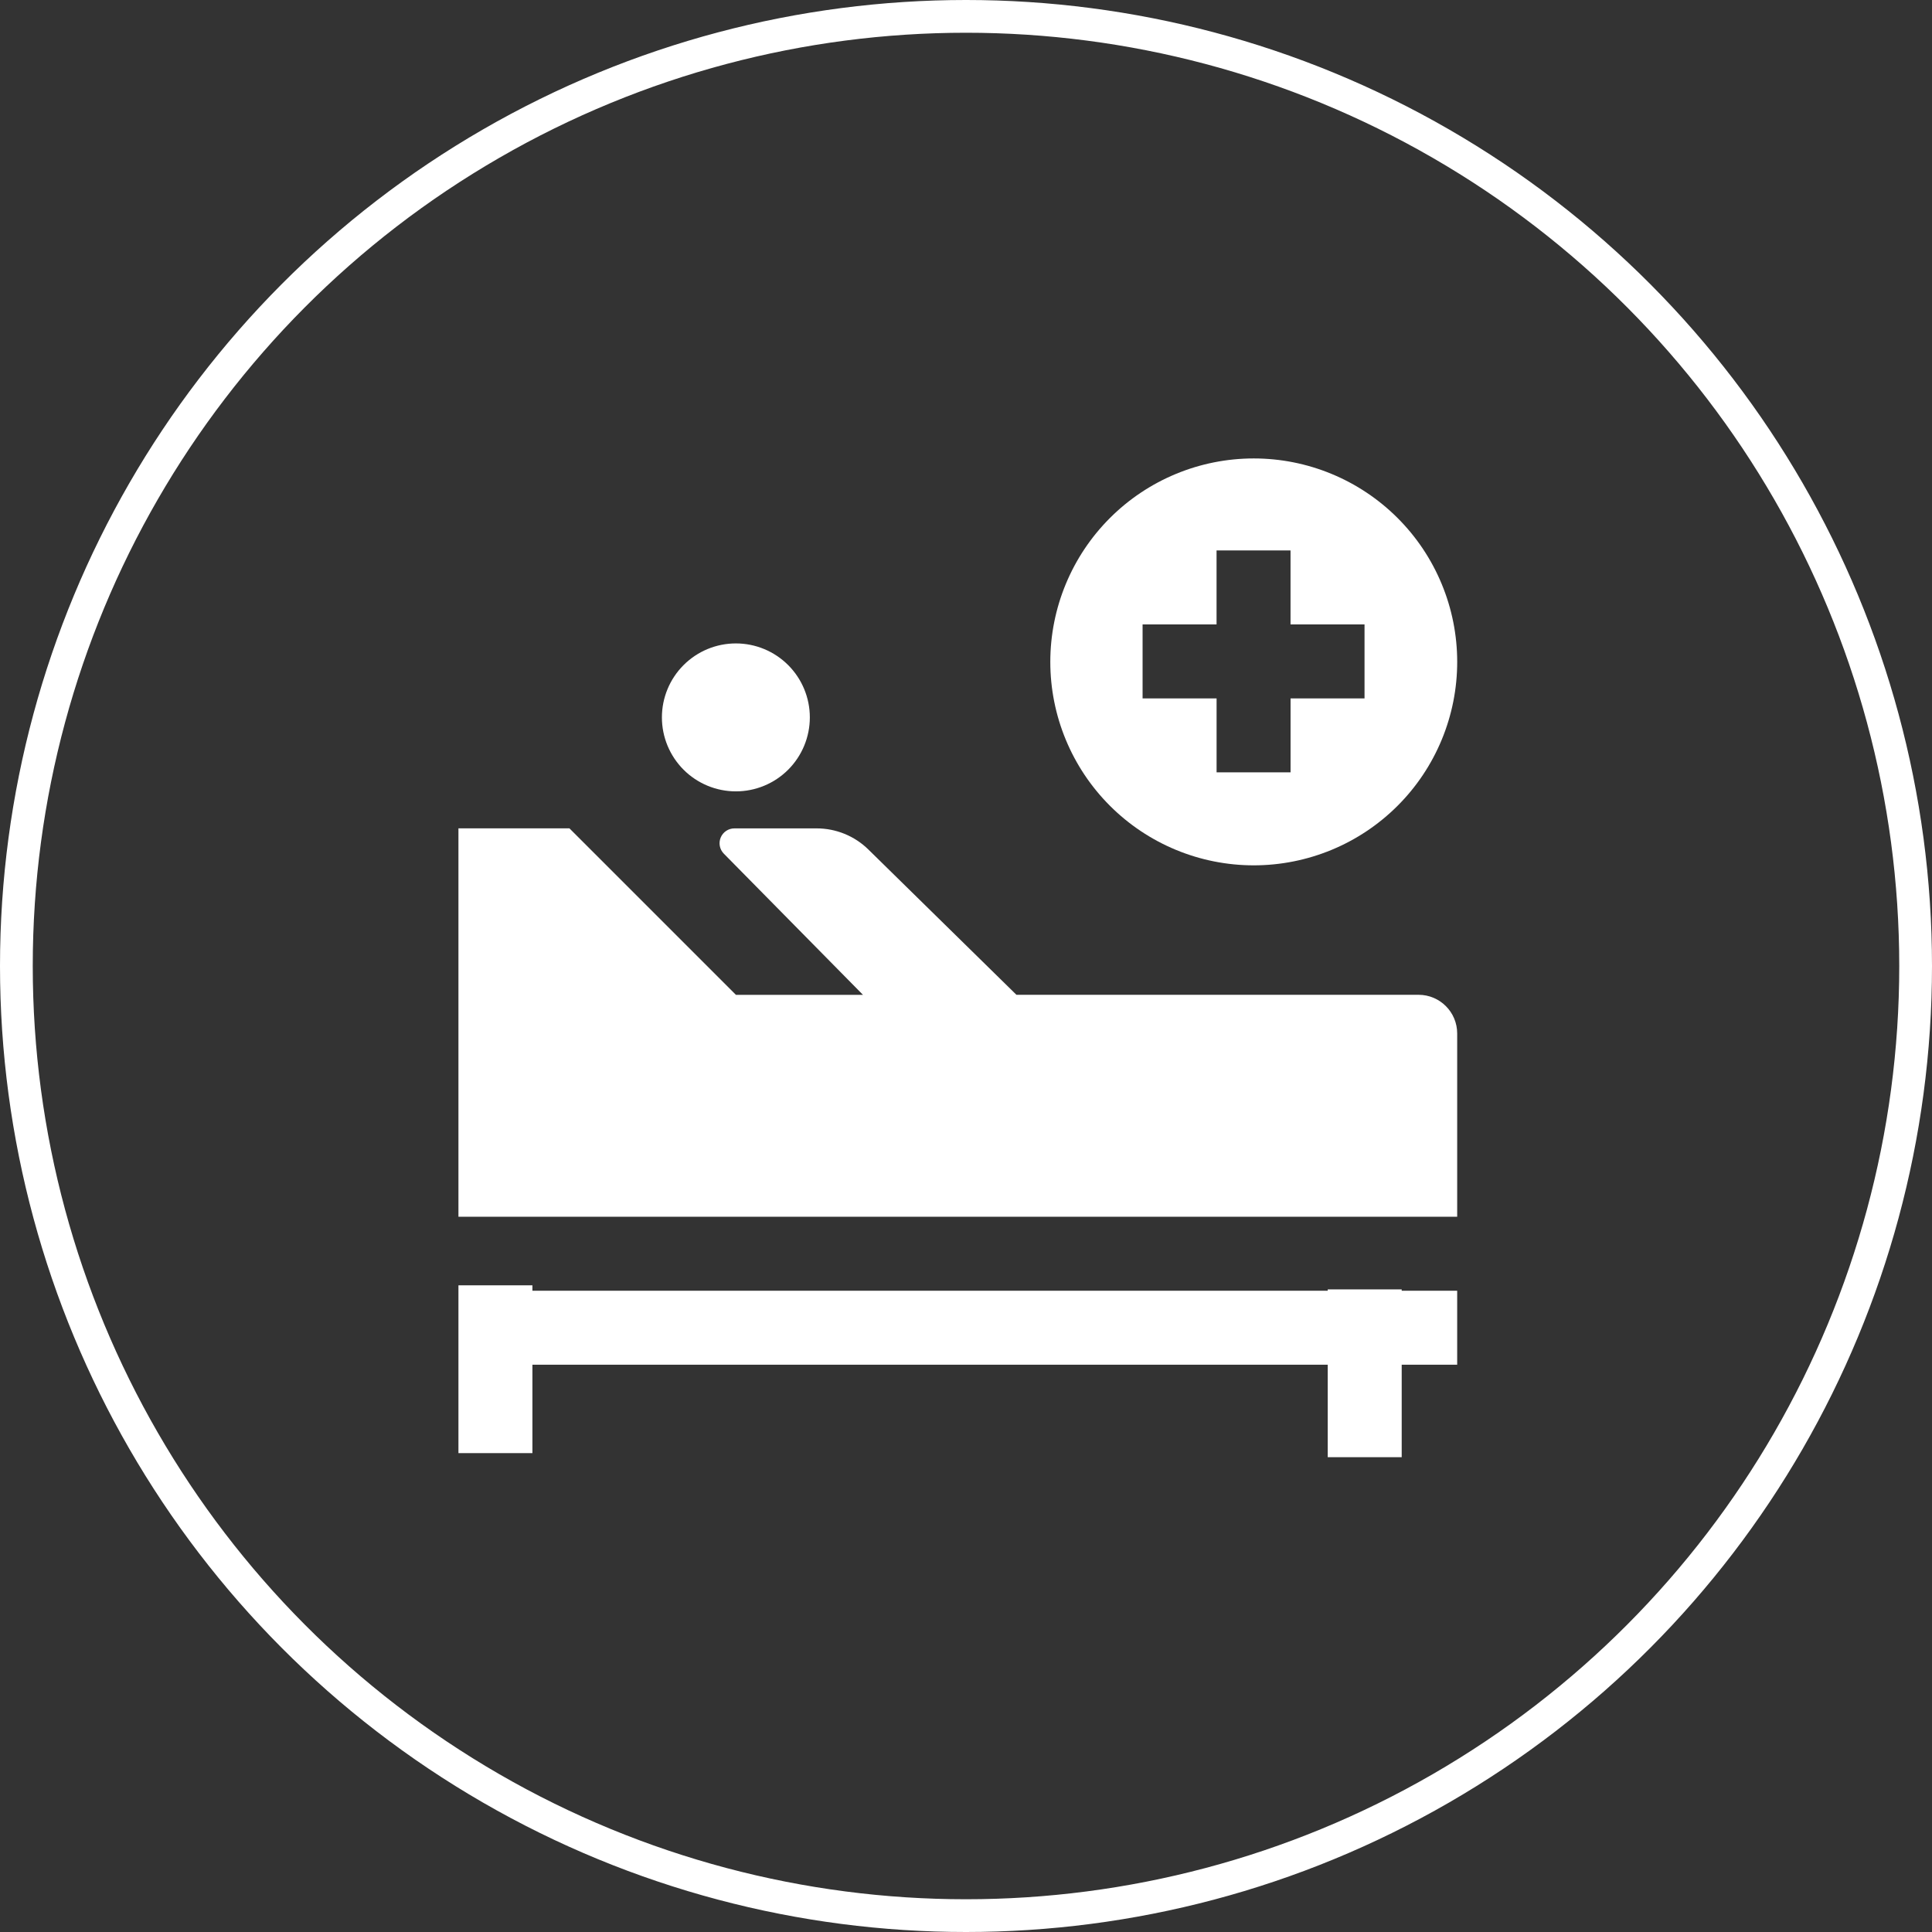 <svg width="118" height="118" viewBox="0 0 118 118" fill="none" xmlns="http://www.w3.org/2000/svg">
<rect x="0" y="0" width="118" height="118" fill="#333333" stroke="none"/>
<circle cx="59" cy="59" r="58" transform="matrix(1 0 0 -1 0 118)" stroke="white" stroke-width="2"/>
<g clip-path="url(#clip0_516_18)">
<path d="M86.642 60.759H62.08L53.037 51.885C52.194 51.058 51.059 50.594 49.878 50.595H44.857C44.678 50.594 44.503 50.647 44.354 50.746C44.205 50.845 44.088 50.986 44.019 51.151C43.949 51.316 43.931 51.498 43.964 51.674C43.998 51.849 44.083 52.011 44.209 52.139L52.707 60.761H44.947L34.779 50.593H28V74.314H89V63.121C89 61.817 87.944 60.759 86.642 60.759Z" fill="white"/>
<path d="M85.611 78.752H81.093V78.834H32.518V78.504H28V88.752H32.518V83.352H81.093V89H85.611V83.352H89V78.834H85.611V78.752Z" fill="white"/>
<path d="M44.945 48.334C46.143 48.334 47.292 47.858 48.139 47.011C48.986 46.163 49.462 45.014 49.462 43.816C49.462 42.618 48.986 41.469 48.139 40.622C47.292 39.774 46.143 39.298 44.945 39.298C43.746 39.298 42.597 39.774 41.75 40.622C40.903 41.469 40.427 42.618 40.427 43.816C40.427 45.014 40.903 46.163 41.75 47.011C42.597 47.858 43.746 48.334 44.945 48.334Z" fill="white"/>
<path d="M69.785 38.137H74.303V33.62H78.821V38.137H83.341V42.655H78.823V47.173H74.305V42.655H69.785V38.137ZM76.575 52.852C78.207 52.852 79.823 52.53 81.331 51.906C82.838 51.282 84.208 50.366 85.362 49.212C86.516 48.059 87.431 46.689 88.055 45.181C88.68 43.673 89.001 42.058 89.001 40.426C89.001 38.794 88.68 37.178 88.055 35.671C87.431 34.163 86.516 32.793 85.362 31.64C84.208 30.486 82.838 29.57 81.331 28.946C79.823 28.321 78.207 28 76.575 28C73.28 28 70.119 29.309 67.789 31.64C65.459 33.97 64.149 37.13 64.149 40.426C64.149 43.721 65.459 46.882 67.789 49.212C70.119 51.543 73.28 52.852 76.575 52.852Z" fill="white"/>
</g>
<defs>
<clipPath id="clip0_516_18">
<rect width="61" height="61" fill="white" transform="translate(28 28)"/>
</clipPath>
</defs>
</svg>
